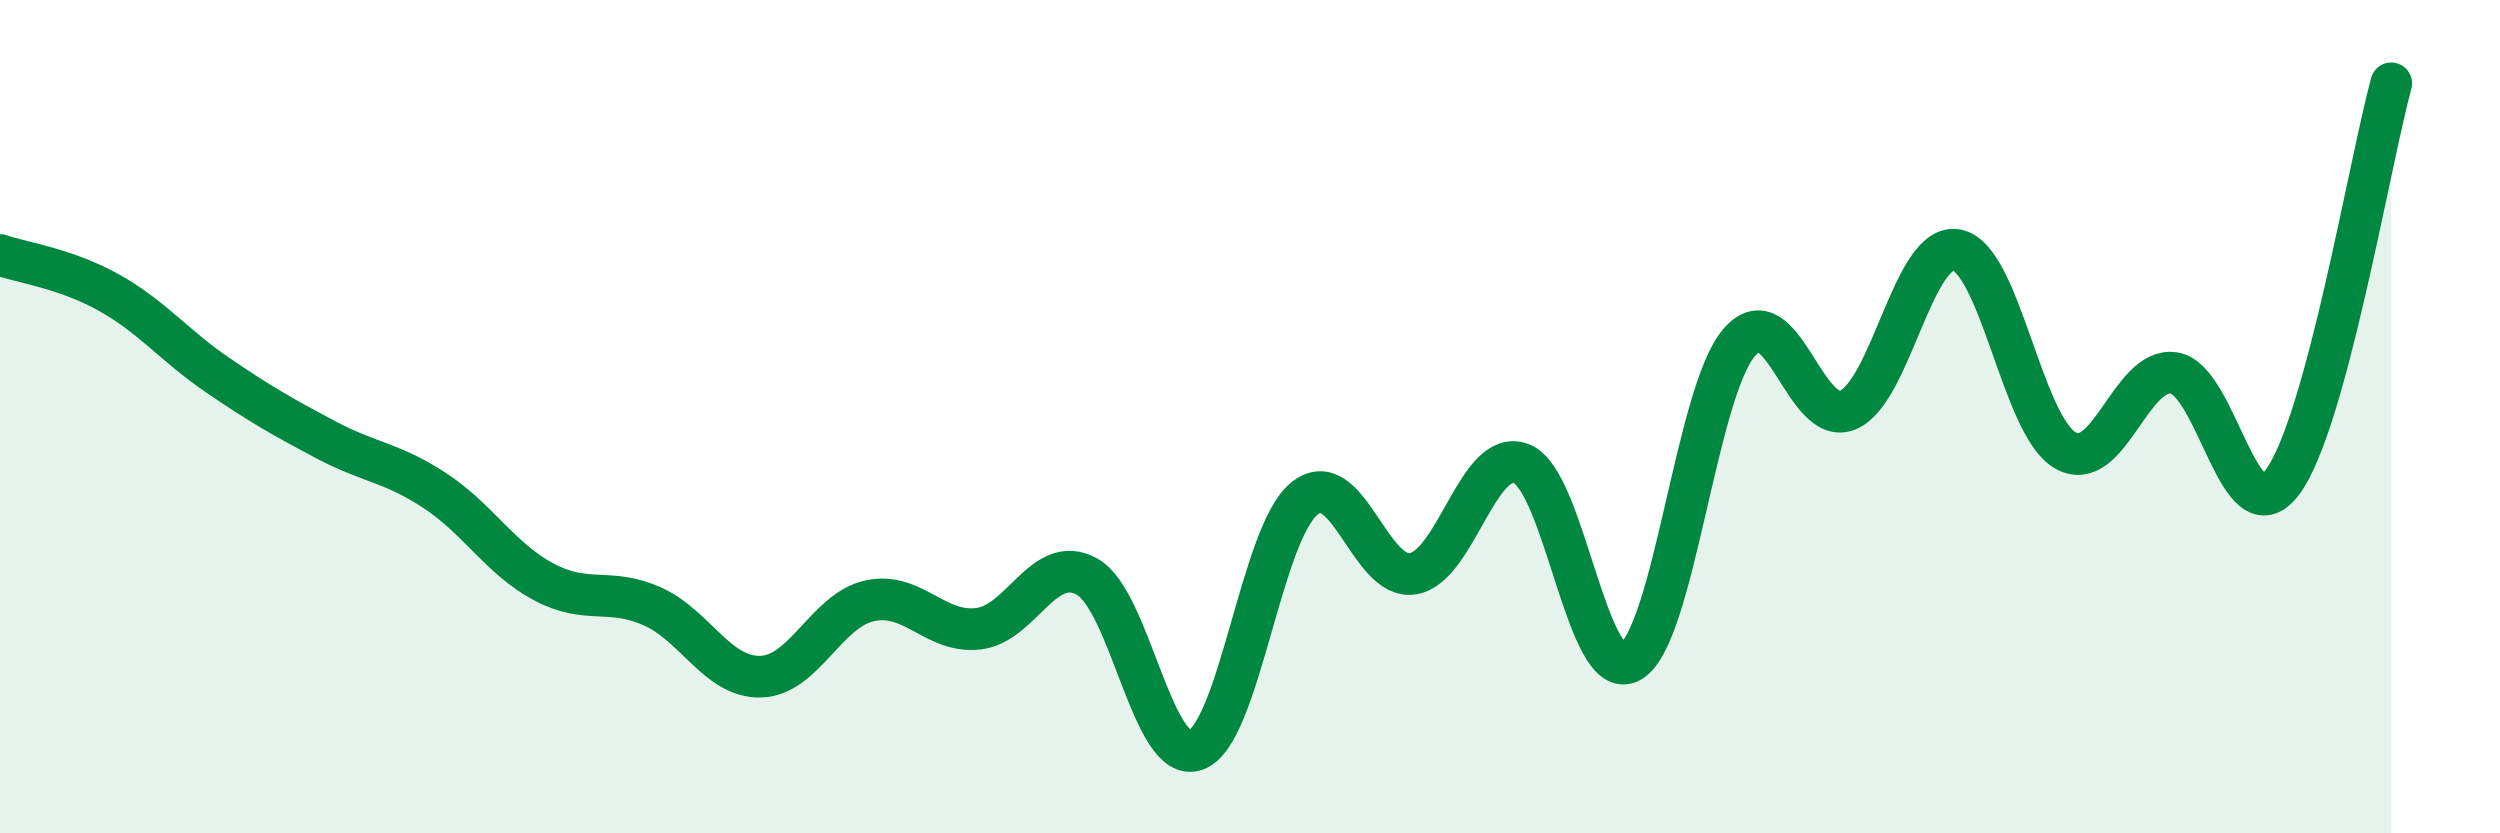 
    <svg width="60" height="20" viewBox="0 0 60 20" xmlns="http://www.w3.org/2000/svg">
      <path
        d="M 0,6.12 C 0.52,6.3 1.57,6.44 2.61,7.02 C 3.65,7.6 4.18,8.29 5.22,9 C 6.26,9.71 6.79,10.01 7.83,10.56 C 8.87,11.11 9.39,11.09 10.43,11.77 C 11.47,12.45 12,13.4 13.04,13.96 C 14.08,14.52 14.61,14.09 15.65,14.55 C 16.69,15.01 17.22,16.27 18.26,16.24 C 19.3,16.21 19.83,14.65 20.87,14.42 C 21.91,14.19 22.44,15.21 23.48,15.09 C 24.52,14.97 25.05,13.26 26.09,13.84 C 27.13,14.42 27.66,18.37 28.7,18 C 29.74,17.63 30.26,12.82 31.3,11.97 C 32.34,11.12 32.87,13.94 33.91,13.77 C 34.95,13.6 35.48,10.71 36.52,11.13 C 37.56,11.55 38.09,16.46 39.13,15.88 C 40.17,15.3 40.7,9.43 41.74,8.22 C 42.78,7.01 43.31,10.28 44.35,9.84 C 45.39,9.4 45.92,5.81 46.96,6 C 48,6.19 48.53,10.22 49.57,10.81 C 50.61,11.4 51.13,8.8 52.17,8.95 C 53.21,9.1 53.74,12.96 54.78,11.57 C 55.82,10.18 56.87,3.91 57.39,2L57.39 20L0 20Z"
        fill="#008740"
        opacity="0.1"
        stroke-linecap="round"
        stroke-linejoin="round"
      />
      <path
        d="M 0,6.12 C 0.52,6.3 1.57,6.44 2.61,7.02 C 3.65,7.6 4.18,8.29 5.22,9 C 6.26,9.71 6.79,10.01 7.83,10.56 C 8.87,11.11 9.39,11.09 10.43,11.77 C 11.47,12.45 12,13.4 13.04,13.96 C 14.08,14.52 14.61,14.09 15.65,14.55 C 16.69,15.01 17.22,16.27 18.26,16.24 C 19.3,16.21 19.83,14.65 20.87,14.42 C 21.91,14.19 22.44,15.21 23.48,15.09 C 24.52,14.97 25.05,13.26 26.09,13.84 C 27.13,14.42 27.66,18.37 28.7,18 C 29.74,17.63 30.26,12.82 31.3,11.97 C 32.34,11.12 32.87,13.94 33.91,13.77 C 34.95,13.6 35.48,10.71 36.52,11.13 C 37.56,11.55 38.09,16.46 39.13,15.88 C 40.17,15.3 40.7,9.43 41.74,8.22 C 42.78,7.01 43.31,10.28 44.35,9.84 C 45.39,9.4 45.92,5.81 46.96,6 C 48,6.19 48.53,10.22 49.57,10.81 C 50.61,11.4 51.13,8.8 52.17,8.95 C 53.21,9.1 53.74,12.96 54.78,11.57 C 55.82,10.18 56.87,3.91 57.39,2"
        stroke="#008740"
        stroke-width="1"
        fill="none"
        stroke-linecap="round"
        stroke-linejoin="round"
      />
    </svg>
  